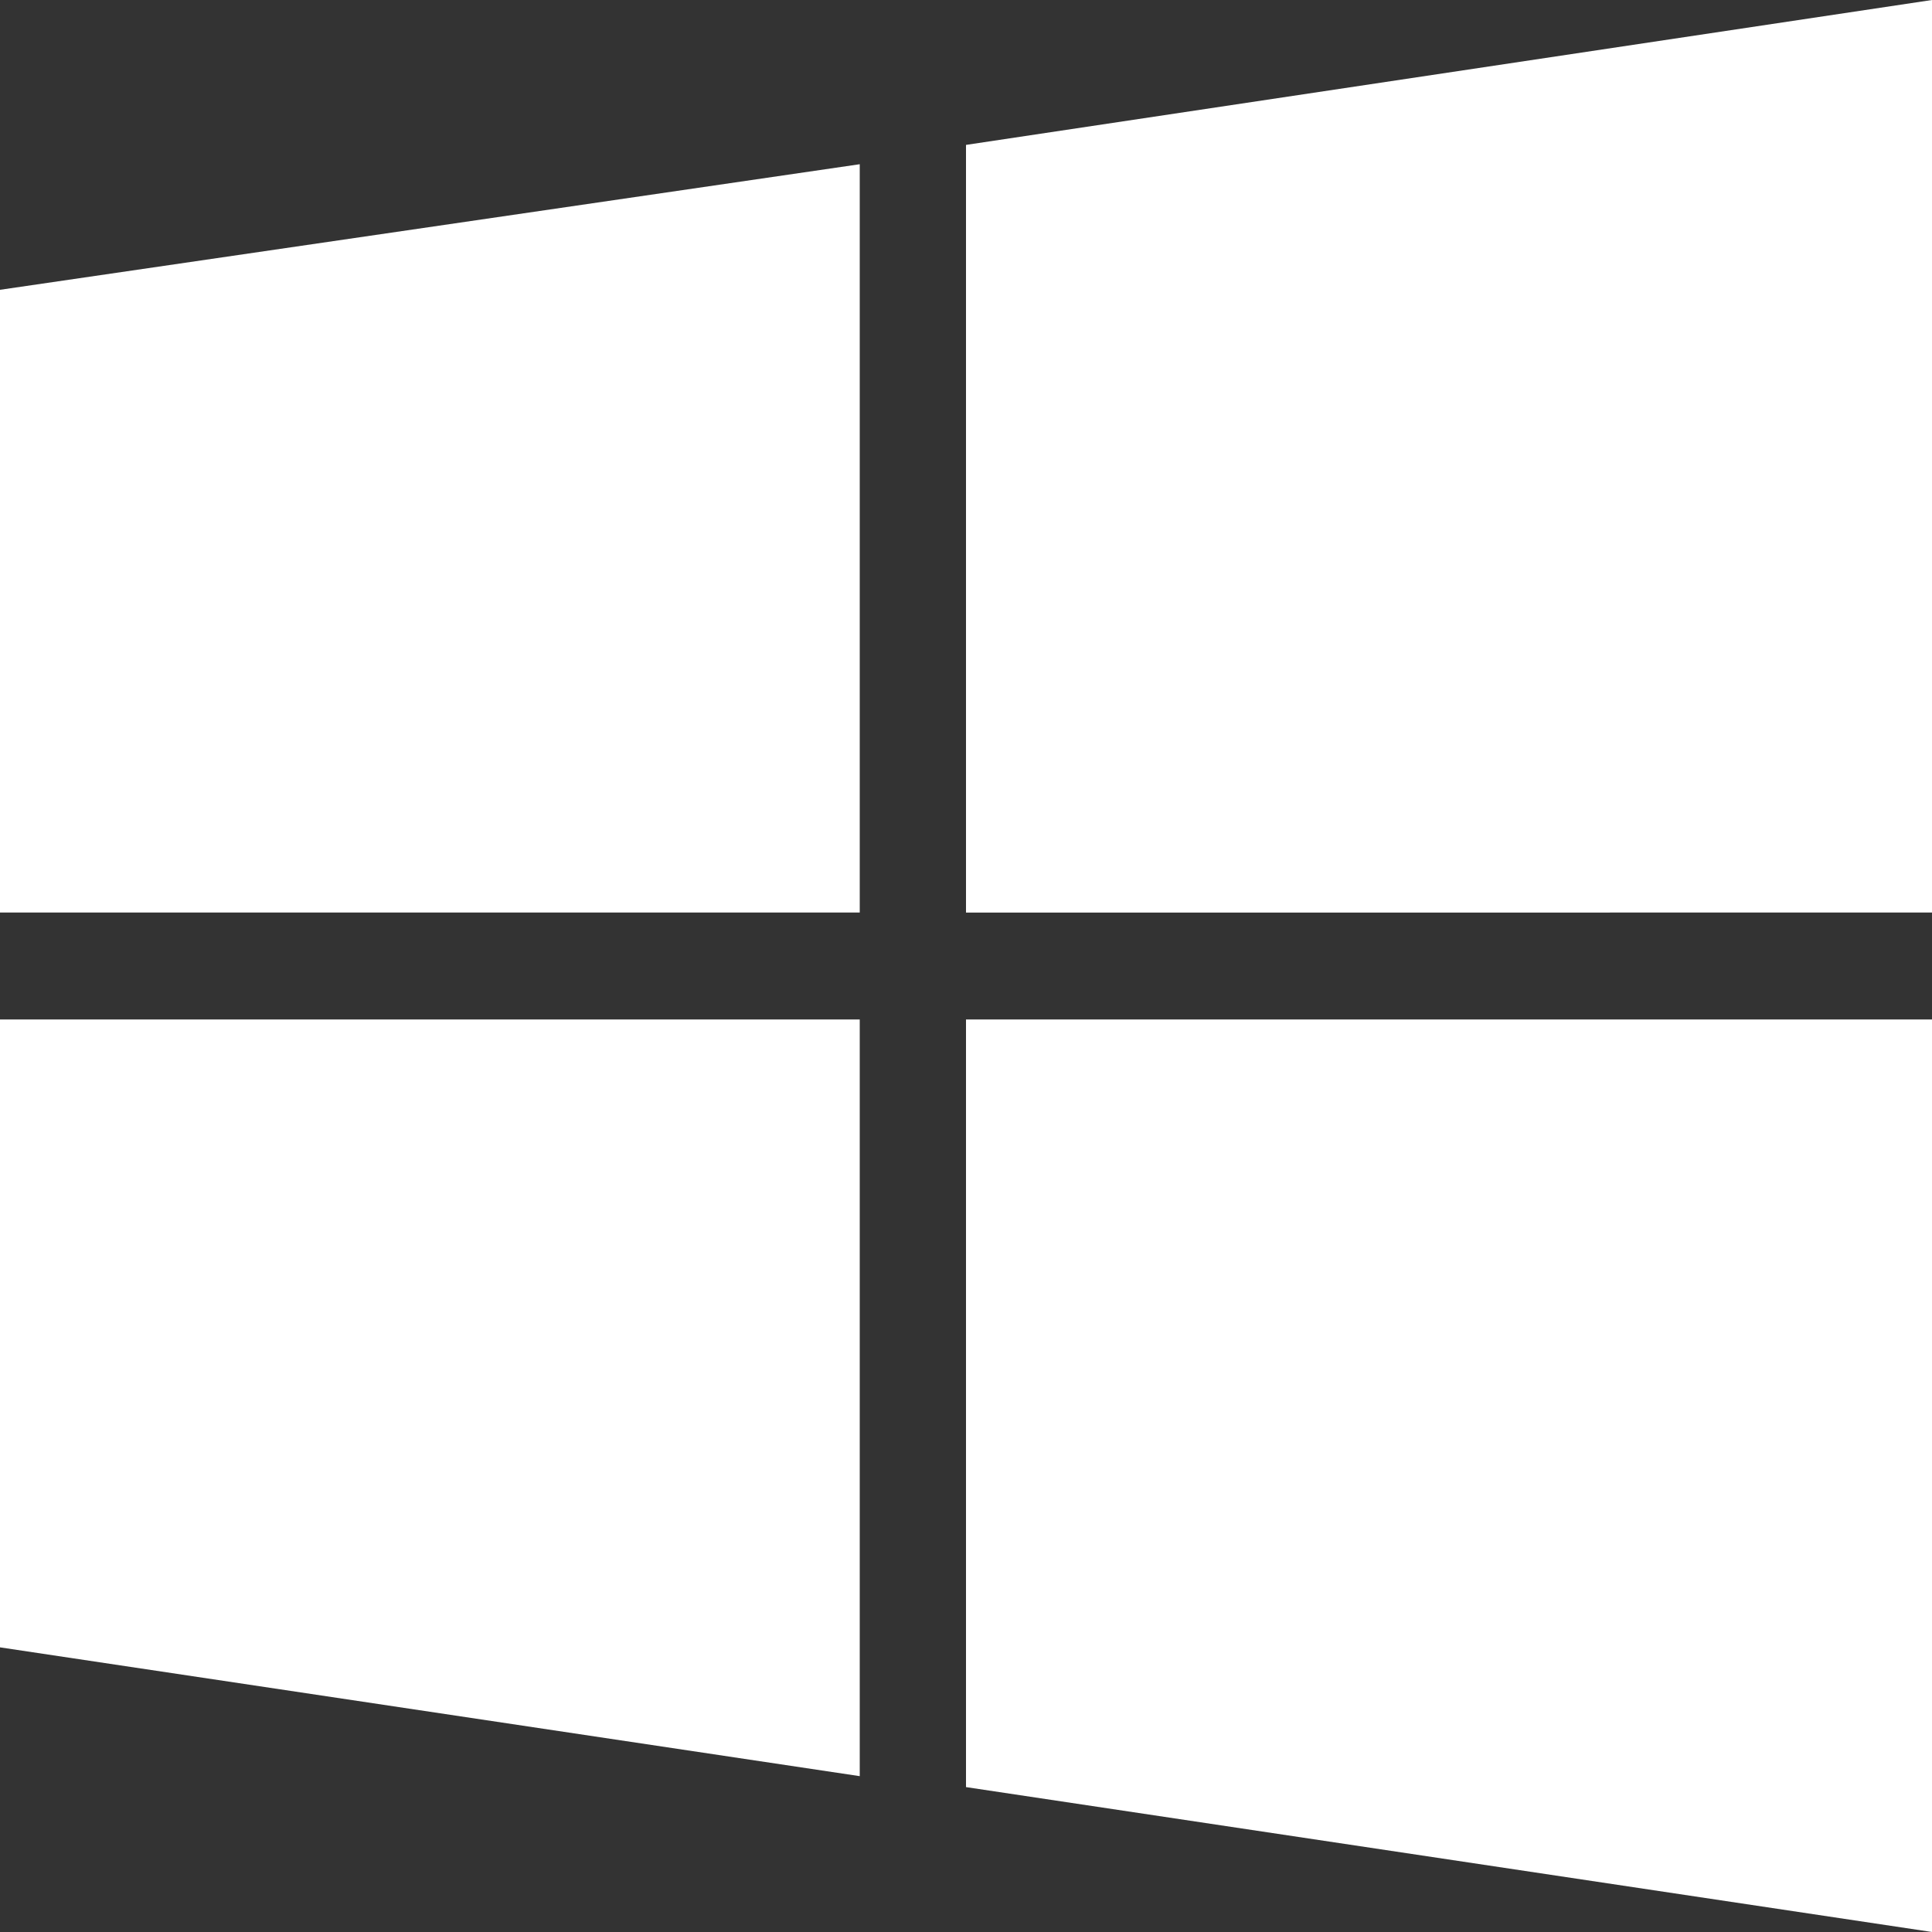 <svg id="图层_1" data-name="图层 1" xmlns="http://www.w3.org/2000/svg" viewBox="0 0 30 30"><rect x="0" y="0" width="30" height="30" fill="#333333" stroke="none"/><defs><style>.cls-1{fill:#fff;}</style></defs><title>win</title><path class="cls-1" d="M18.35,20.07V8.45L5,10.4v9.67ZM20,21.73V33.65L35,35.9V21.73Zm0-1.66H35V5.9L20,8.15Zm-1.65,1.66H5v9.75l13.35,2Z" transform="translate(-5 -5.9)"/></svg>